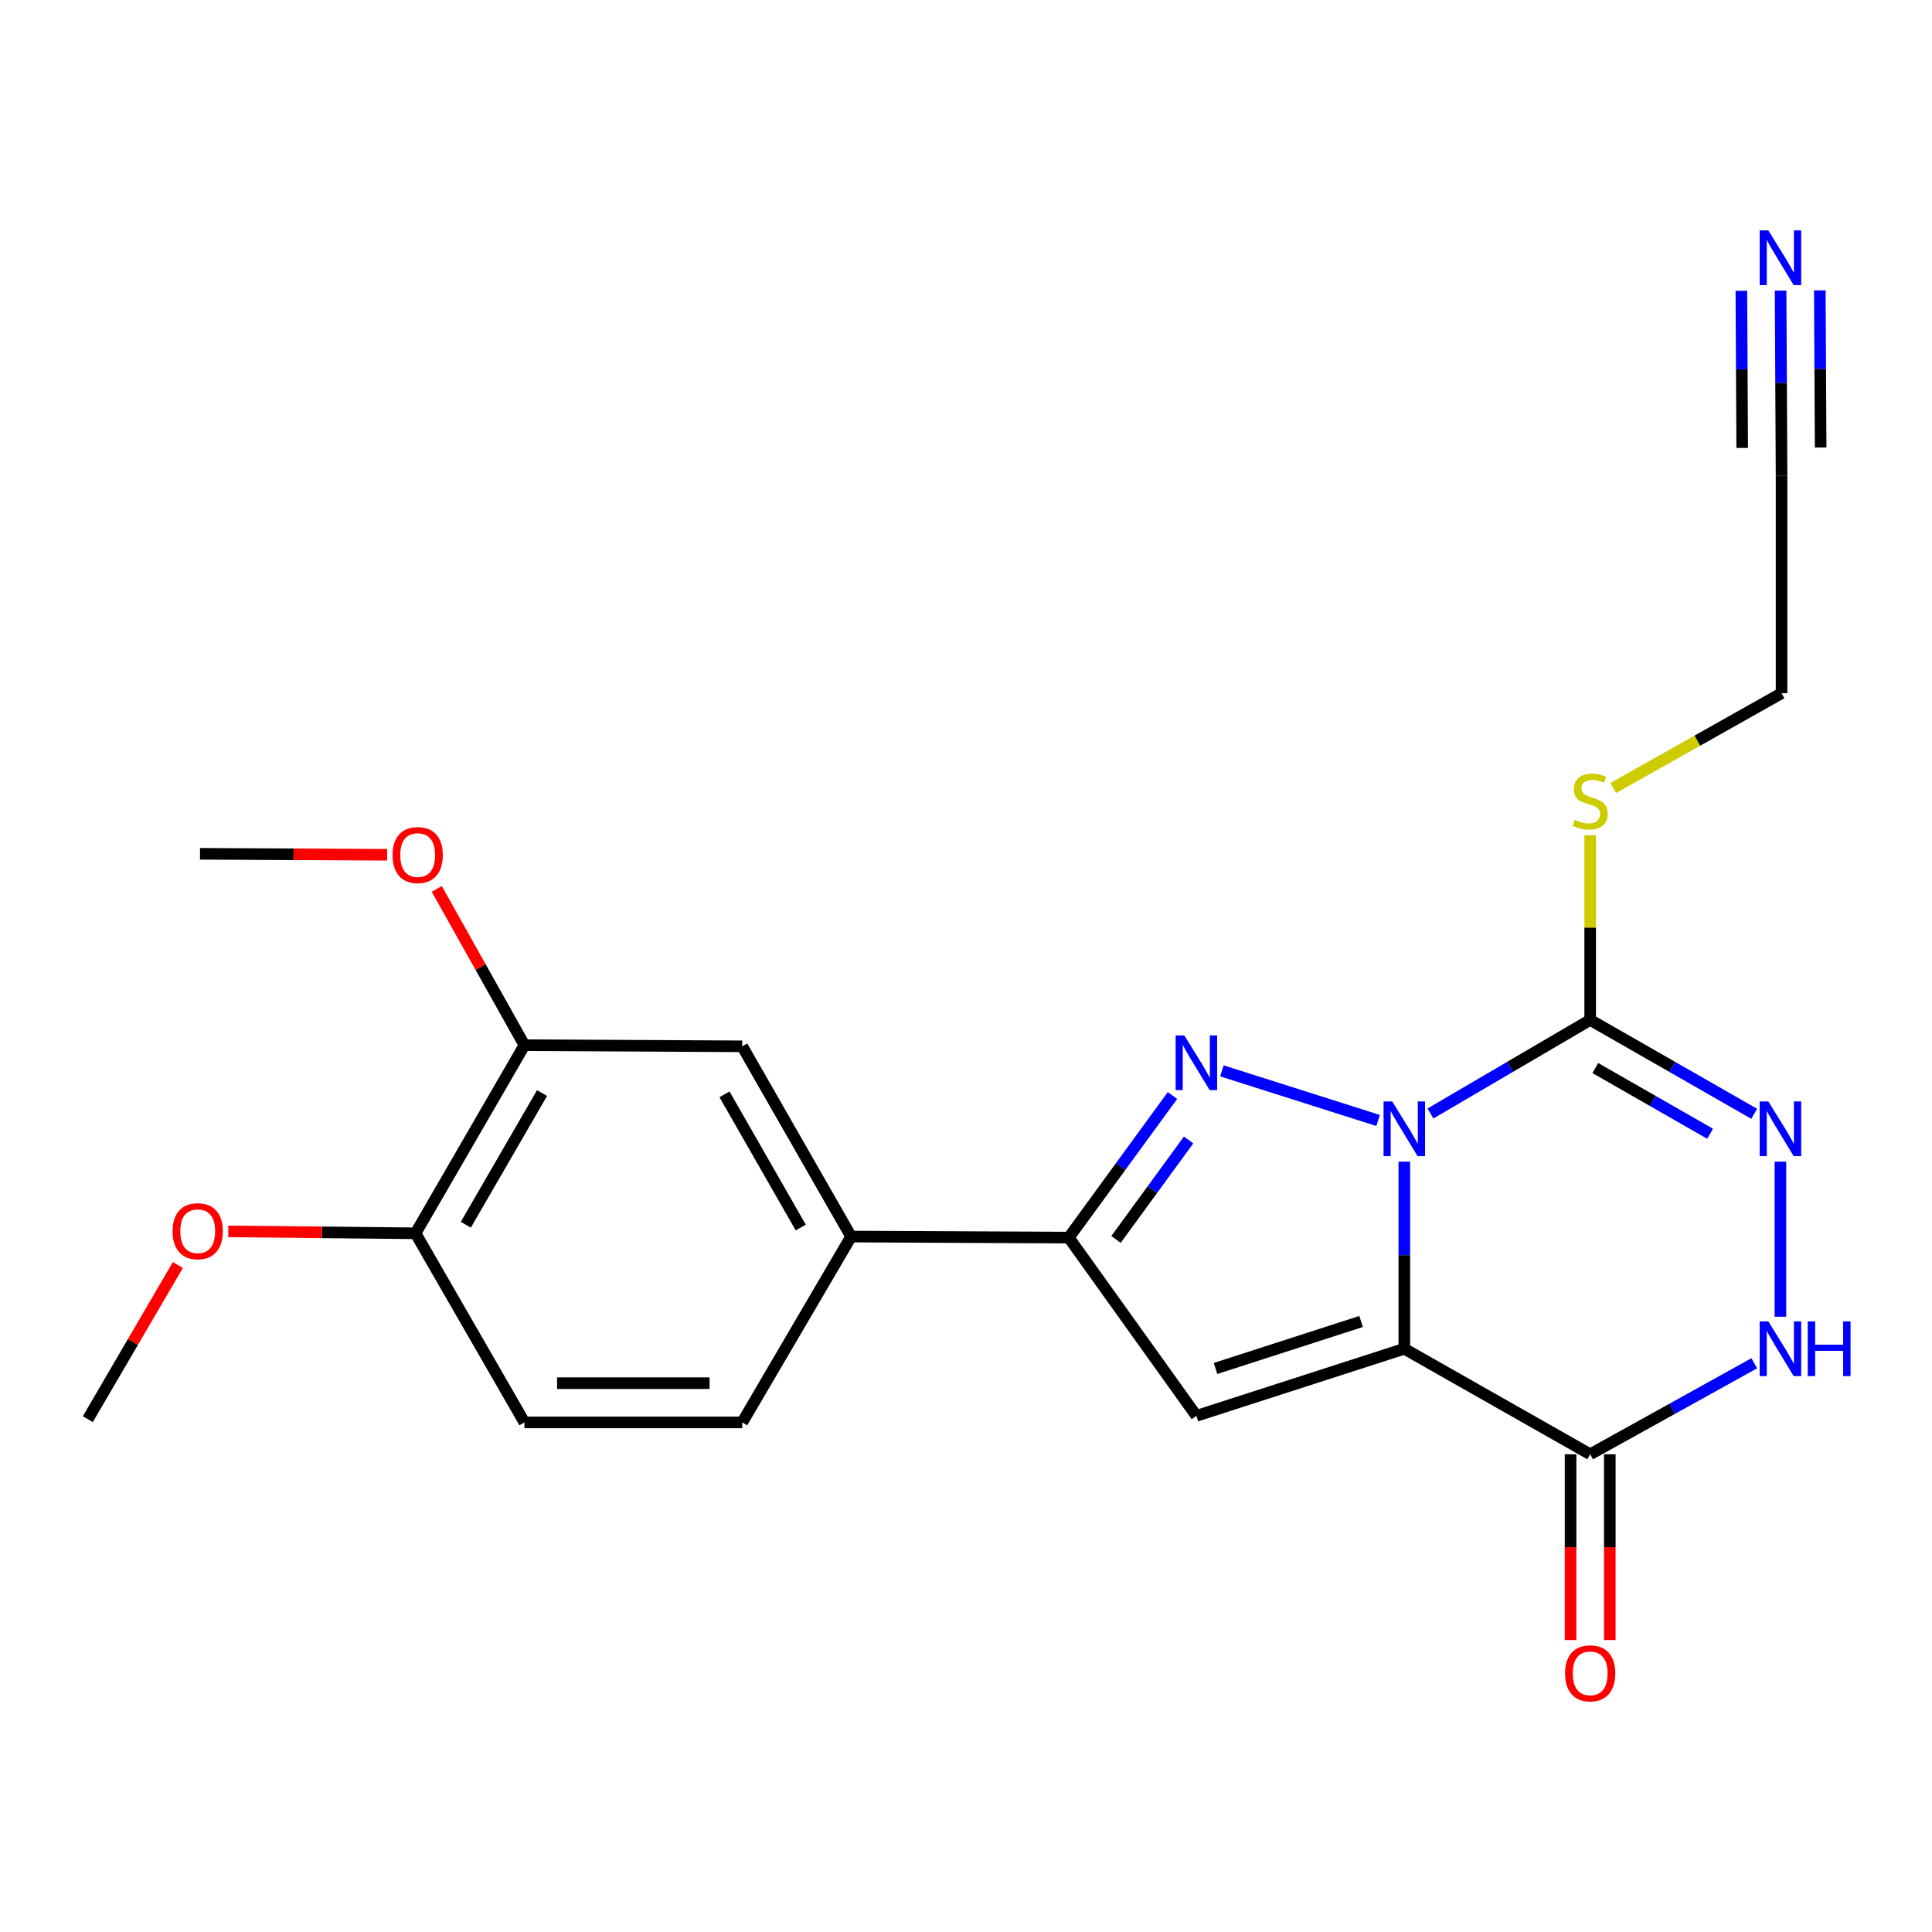 <?xml version='1.0' encoding='iso-8859-1'?>
<svg version='1.1' baseProfile='full'
              xmlns='http://www.w3.org/2000/svg'
                      xmlns:rdkit='http://www.rdkit.org/xml'
                      xmlns:xlink='http://www.w3.org/1999/xlink'
                  xml:space='preserve'
width='1000px' height='1000px' viewBox='0 0 1000 1000'>
<!-- END OF HEADER -->
<rect style='opacity:1.0;fill:#FFFFFF;stroke:none' width='1000' height='1000' x='0' y='0'> </rect>
<path class='bond-0' d='M 726.871,601.275 L 726.871,649.694' style='fill:none;fill-rule:evenodd;stroke:#0000FF;stroke-width:6px;stroke-linecap:butt;stroke-linejoin:miter;stroke-opacity:1' />
<path class='bond-0' d='M 726.871,649.694 L 726.871,698.114' style='fill:none;fill-rule:evenodd;stroke:#000000;stroke-width:6px;stroke-linecap:butt;stroke-linejoin:miter;stroke-opacity:1' />
<path class='bond-1' d='M 713.308,579.96 L 632.459,554.275' style='fill:none;fill-rule:evenodd;stroke:#0000FF;stroke-width:6px;stroke-linecap:butt;stroke-linejoin:miter;stroke-opacity:1' />
<path class='bond-2' d='M 740.399,576.343 L 781.737,552.123' style='fill:none;fill-rule:evenodd;stroke:#0000FF;stroke-width:6px;stroke-linecap:butt;stroke-linejoin:miter;stroke-opacity:1' />
<path class='bond-2' d='M 781.737,552.123 L 823.075,527.904' style='fill:none;fill-rule:evenodd;stroke:#000000;stroke-width:6px;stroke-linecap:butt;stroke-linejoin:miter;stroke-opacity:1' />
<path class='bond-3' d='M 726.871,698.114 L 619.252,732.844' style='fill:none;fill-rule:evenodd;stroke:#000000;stroke-width:6px;stroke-linecap:butt;stroke-linejoin:miter;stroke-opacity:1' />
<path class='bond-3' d='M 704.493,684.002 L 629.159,708.313' style='fill:none;fill-rule:evenodd;stroke:#000000;stroke-width:6px;stroke-linecap:butt;stroke-linejoin:miter;stroke-opacity:1' />
<path class='bond-4' d='M 726.871,698.114 L 823.075,752.73' style='fill:none;fill-rule:evenodd;stroke:#000000;stroke-width:6px;stroke-linecap:butt;stroke-linejoin:miter;stroke-opacity:1' />
<path class='bond-5' d='M 606.873,567.041 L 580.036,603.814' style='fill:none;fill-rule:evenodd;stroke:#0000FF;stroke-width:6px;stroke-linecap:butt;stroke-linejoin:miter;stroke-opacity:1' />
<path class='bond-5' d='M 580.036,603.814 L 553.198,640.588' style='fill:none;fill-rule:evenodd;stroke:#000000;stroke-width:6px;stroke-linecap:butt;stroke-linejoin:miter;stroke-opacity:1' />
<path class='bond-5' d='M 615.222,590.042 L 596.436,615.784' style='fill:none;fill-rule:evenodd;stroke:#0000FF;stroke-width:6px;stroke-linecap:butt;stroke-linejoin:miter;stroke-opacity:1' />
<path class='bond-5' d='M 596.436,615.784 L 577.649,641.525' style='fill:none;fill-rule:evenodd;stroke:#000000;stroke-width:6px;stroke-linecap:butt;stroke-linejoin:miter;stroke-opacity:1' />
<path class='bond-6' d='M 823.075,527.904 L 865.523,552.201' style='fill:none;fill-rule:evenodd;stroke:#000000;stroke-width:6px;stroke-linecap:butt;stroke-linejoin:miter;stroke-opacity:1' />
<path class='bond-6' d='M 865.523,552.201 L 907.97,576.497' style='fill:none;fill-rule:evenodd;stroke:#0000FF;stroke-width:6px;stroke-linecap:butt;stroke-linejoin:miter;stroke-opacity:1' />
<path class='bond-6' d='M 825.723,552.814 L 855.437,569.822' style='fill:none;fill-rule:evenodd;stroke:#000000;stroke-width:6px;stroke-linecap:butt;stroke-linejoin:miter;stroke-opacity:1' />
<path class='bond-6' d='M 855.437,569.822 L 885.15,586.829' style='fill:none;fill-rule:evenodd;stroke:#0000FF;stroke-width:6px;stroke-linecap:butt;stroke-linejoin:miter;stroke-opacity:1' />
<path class='bond-15' d='M 823.075,527.904 L 823.075,480.103' style='fill:none;fill-rule:evenodd;stroke:#000000;stroke-width:6px;stroke-linecap:butt;stroke-linejoin:miter;stroke-opacity:1' />
<path class='bond-15' d='M 823.075,480.103 L 823.075,432.301' style='fill:none;fill-rule:evenodd;stroke:#CCCC00;stroke-width:6px;stroke-linecap:butt;stroke-linejoin:miter;stroke-opacity:1' />
<path class='bond-23' d='M 619.252,732.844 L 553.198,640.588' style='fill:none;fill-rule:evenodd;stroke:#000000;stroke-width:6px;stroke-linecap:butt;stroke-linejoin:miter;stroke-opacity:1' />
<path class='bond-13' d='M 812.924,752.73 L 812.924,800.806' style='fill:none;fill-rule:evenodd;stroke:#000000;stroke-width:6px;stroke-linecap:butt;stroke-linejoin:miter;stroke-opacity:1' />
<path class='bond-13' d='M 812.924,800.806 L 812.924,848.882' style='fill:none;fill-rule:evenodd;stroke:#FF0000;stroke-width:6px;stroke-linecap:butt;stroke-linejoin:miter;stroke-opacity:1' />
<path class='bond-13' d='M 833.227,752.73 L 833.227,800.806' style='fill:none;fill-rule:evenodd;stroke:#000000;stroke-width:6px;stroke-linecap:butt;stroke-linejoin:miter;stroke-opacity:1' />
<path class='bond-13' d='M 833.227,800.806 L 833.227,848.882' style='fill:none;fill-rule:evenodd;stroke:#FF0000;stroke-width:6px;stroke-linecap:butt;stroke-linejoin:miter;stroke-opacity:1' />
<path class='bond-24' d='M 823.075,752.73 L 865.534,729.181' style='fill:none;fill-rule:evenodd;stroke:#000000;stroke-width:6px;stroke-linecap:butt;stroke-linejoin:miter;stroke-opacity:1' />
<path class='bond-24' d='M 865.534,729.181 L 907.992,705.632' style='fill:none;fill-rule:evenodd;stroke:#0000FF;stroke-width:6px;stroke-linecap:butt;stroke-linejoin:miter;stroke-opacity:1' />
<path class='bond-8' d='M 553.198,640.588 L 440.536,640.046' style='fill:none;fill-rule:evenodd;stroke:#000000;stroke-width:6px;stroke-linecap:butt;stroke-linejoin:miter;stroke-opacity:1' />
<path class='bond-7' d='M 921.547,601.275 L 921.547,681.533' style='fill:none;fill-rule:evenodd;stroke:#0000FF;stroke-width:6px;stroke-linecap:butt;stroke-linejoin:miter;stroke-opacity:1' />
<path class='bond-10' d='M 440.536,640.046 L 384.172,541.575' style='fill:none;fill-rule:evenodd;stroke:#000000;stroke-width:6px;stroke-linecap:butt;stroke-linejoin:miter;stroke-opacity:1' />
<path class='bond-10' d='M 414.461,635.362 L 375.006,566.432' style='fill:none;fill-rule:evenodd;stroke:#000000;stroke-width:6px;stroke-linecap:butt;stroke-linejoin:miter;stroke-opacity:1' />
<path class='bond-16' d='M 440.536,640.046 L 384.172,736.24' style='fill:none;fill-rule:evenodd;stroke:#000000;stroke-width:6px;stroke-linecap:butt;stroke-linejoin:miter;stroke-opacity:1' />
<path class='bond-9' d='M 921.635,150.397 L 921.884,198.245' style='fill:none;fill-rule:evenodd;stroke:#0000FF;stroke-width:6px;stroke-linecap:butt;stroke-linejoin:miter;stroke-opacity:1' />
<path class='bond-9' d='M 921.884,198.245 L 922.133,246.092' style='fill:none;fill-rule:evenodd;stroke:#000000;stroke-width:6px;stroke-linecap:butt;stroke-linejoin:miter;stroke-opacity:1' />
<path class='bond-9' d='M 901.332,150.502 L 901.544,191.173' style='fill:none;fill-rule:evenodd;stroke:#0000FF;stroke-width:6px;stroke-linecap:butt;stroke-linejoin:miter;stroke-opacity:1' />
<path class='bond-9' d='M 901.544,191.173 L 901.756,231.844' style='fill:none;fill-rule:evenodd;stroke:#000000;stroke-width:6px;stroke-linecap:butt;stroke-linejoin:miter;stroke-opacity:1' />
<path class='bond-9' d='M 941.938,150.291 L 942.15,190.962' style='fill:none;fill-rule:evenodd;stroke:#0000FF;stroke-width:6px;stroke-linecap:butt;stroke-linejoin:miter;stroke-opacity:1' />
<path class='bond-9' d='M 942.15,190.962 L 942.362,231.632' style='fill:none;fill-rule:evenodd;stroke:#000000;stroke-width:6px;stroke-linecap:butt;stroke-linejoin:miter;stroke-opacity:1' />
<path class='bond-11' d='M 384.172,541.575 L 271.443,540.988' style='fill:none;fill-rule:evenodd;stroke:#000000;stroke-width:6px;stroke-linecap:butt;stroke-linejoin:miter;stroke-opacity:1' />
<path class='bond-18' d='M 271.443,540.988 L 248.751,500.538' style='fill:none;fill-rule:evenodd;stroke:#000000;stroke-width:6px;stroke-linecap:butt;stroke-linejoin:miter;stroke-opacity:1' />
<path class='bond-18' d='M 248.751,500.538 L 226.059,460.089' style='fill:none;fill-rule:evenodd;stroke:#FF0000;stroke-width:6px;stroke-linecap:butt;stroke-linejoin:miter;stroke-opacity:1' />
<path class='bond-25' d='M 271.443,540.988 L 215.078,638.354' style='fill:none;fill-rule:evenodd;stroke:#000000;stroke-width:6px;stroke-linecap:butt;stroke-linejoin:miter;stroke-opacity:1' />
<path class='bond-25' d='M 280.56,565.765 L 241.105,633.922' style='fill:none;fill-rule:evenodd;stroke:#000000;stroke-width:6px;stroke-linecap:butt;stroke-linejoin:miter;stroke-opacity:1' />
<path class='bond-12' d='M 922.133,246.092 L 922.133,358.81' style='fill:none;fill-rule:evenodd;stroke:#000000;stroke-width:6px;stroke-linecap:butt;stroke-linejoin:miter;stroke-opacity:1' />
<path class='bond-14' d='M 215.078,638.354 L 271.443,736.24' style='fill:none;fill-rule:evenodd;stroke:#000000;stroke-width:6px;stroke-linecap:butt;stroke-linejoin:miter;stroke-opacity:1' />
<path class='bond-19' d='M 215.078,638.354 L 166.617,637.855' style='fill:none;fill-rule:evenodd;stroke:#000000;stroke-width:6px;stroke-linecap:butt;stroke-linejoin:miter;stroke-opacity:1' />
<path class='bond-19' d='M 166.617,637.855 L 118.157,637.356' style='fill:none;fill-rule:evenodd;stroke:#FF0000;stroke-width:6px;stroke-linecap:butt;stroke-linejoin:miter;stroke-opacity:1' />
<path class='bond-20' d='M 834.997,407.875 L 878.565,383.343' style='fill:none;fill-rule:evenodd;stroke:#CCCC00;stroke-width:6px;stroke-linecap:butt;stroke-linejoin:miter;stroke-opacity:1' />
<path class='bond-20' d='M 878.565,383.343 L 922.133,358.81' style='fill:none;fill-rule:evenodd;stroke:#000000;stroke-width:6px;stroke-linecap:butt;stroke-linejoin:miter;stroke-opacity:1' />
<path class='bond-17' d='M 384.172,736.24 L 271.443,736.24' style='fill:none;fill-rule:evenodd;stroke:#000000;stroke-width:6px;stroke-linecap:butt;stroke-linejoin:miter;stroke-opacity:1' />
<path class='bond-17' d='M 367.263,715.936 L 288.352,715.936' style='fill:none;fill-rule:evenodd;stroke:#000000;stroke-width:6px;stroke-linecap:butt;stroke-linejoin:miter;stroke-opacity:1' />
<path class='bond-21' d='M 200.378,442.425 L 151.95,442.177' style='fill:none;fill-rule:evenodd;stroke:#FF0000;stroke-width:6px;stroke-linecap:butt;stroke-linejoin:miter;stroke-opacity:1' />
<path class='bond-21' d='M 151.95,442.177 L 103.522,441.93' style='fill:none;fill-rule:evenodd;stroke:#000000;stroke-width:6px;stroke-linecap:butt;stroke-linejoin:miter;stroke-opacity:1' />
<path class='bond-22' d='M 92.067,654.772 L 68.761,694.66' style='fill:none;fill-rule:evenodd;stroke:#FF0000;stroke-width:6px;stroke-linecap:butt;stroke-linejoin:miter;stroke-opacity:1' />
<path class='bond-22' d='M 68.761,694.66 L 45.455,734.548' style='fill:none;fill-rule:evenodd;stroke:#000000;stroke-width:6px;stroke-linecap:butt;stroke-linejoin:miter;stroke-opacity:1' />
<path  class='atom-0' d='M 720.611 570.108
L 729.891 585.108
Q 730.811 586.588, 732.291 589.268
Q 733.771 591.948, 733.851 592.108
L 733.851 570.108
L 737.611 570.108
L 737.611 598.428
L 733.731 598.428
L 723.771 582.028
Q 722.611 580.108, 721.371 577.908
Q 720.171 575.708, 719.811 575.028
L 719.811 598.428
L 716.131 598.428
L 716.131 570.108
L 720.611 570.108
' fill='#0000FF'/>
<path  class='atom-2' d='M 612.992 535.92
L 622.272 550.92
Q 623.192 552.4, 624.672 555.08
Q 626.152 557.76, 626.232 557.92
L 626.232 535.92
L 629.992 535.92
L 629.992 564.24
L 626.112 564.24
L 616.152 547.84
Q 614.992 545.92, 613.752 543.72
Q 612.552 541.52, 612.192 540.84
L 612.192 564.24
L 608.512 564.24
L 608.512 535.92
L 612.992 535.92
' fill='#0000FF'/>
<path  class='atom-7' d='M 915.287 570.108
L 924.567 585.108
Q 925.487 586.588, 926.967 589.268
Q 928.447 591.948, 928.527 592.108
L 928.527 570.108
L 932.287 570.108
L 932.287 598.428
L 928.407 598.428
L 918.447 582.028
Q 917.287 580.108, 916.047 577.908
Q 914.847 575.708, 914.487 575.028
L 914.487 598.428
L 910.807 598.428
L 910.807 570.108
L 915.287 570.108
' fill='#0000FF'/>
<path  class='atom-8' d='M 915.287 683.954
L 924.567 698.954
Q 925.487 700.434, 926.967 703.114
Q 928.447 705.794, 928.527 705.954
L 928.527 683.954
L 932.287 683.954
L 932.287 712.274
L 928.407 712.274
L 918.447 695.874
Q 917.287 693.954, 916.047 691.754
Q 914.847 689.554, 914.487 688.874
L 914.487 712.274
L 910.807 712.274
L 910.807 683.954
L 915.287 683.954
' fill='#0000FF'/>
<path  class='atom-8' d='M 935.687 683.954
L 939.527 683.954
L 939.527 695.994
L 954.007 695.994
L 954.007 683.954
L 957.847 683.954
L 957.847 712.274
L 954.007 712.274
L 954.007 699.194
L 939.527 699.194
L 939.527 712.274
L 935.687 712.274
L 935.687 683.954
' fill='#0000FF'/>
<path  class='atom-10' d='M 915.287 119.26
L 924.567 134.26
Q 925.487 135.74, 926.967 138.42
Q 928.447 141.1, 928.527 141.26
L 928.527 119.26
L 932.287 119.26
L 932.287 147.58
L 928.407 147.58
L 918.447 131.18
Q 917.287 129.26, 916.047 127.06
Q 914.847 124.86, 914.487 124.18
L 914.487 147.58
L 910.807 147.58
L 910.807 119.26
L 915.287 119.26
' fill='#0000FF'/>
<path  class='atom-14' d='M 810.075 866.115
Q 810.075 859.315, 813.435 855.515
Q 816.795 851.715, 823.075 851.715
Q 829.355 851.715, 832.715 855.515
Q 836.075 859.315, 836.075 866.115
Q 836.075 872.995, 832.675 876.915
Q 829.275 880.795, 823.075 880.795
Q 816.835 880.795, 813.435 876.915
Q 810.075 873.035, 810.075 866.115
M 823.075 877.595
Q 827.395 877.595, 829.715 874.715
Q 832.075 871.795, 832.075 866.115
Q 832.075 860.555, 829.715 857.755
Q 827.395 854.915, 823.075 854.915
Q 818.755 854.915, 816.395 857.715
Q 814.075 860.515, 814.075 866.115
Q 814.075 871.835, 816.395 874.715
Q 818.755 877.595, 823.075 877.595
' fill='#FF0000'/>
<path  class='atom-16' d='M 815.075 424.308
Q 815.395 424.428, 816.715 424.988
Q 818.035 425.548, 819.475 425.908
Q 820.955 426.228, 822.395 426.228
Q 825.075 426.228, 826.635 424.948
Q 828.195 423.628, 828.195 421.348
Q 828.195 419.788, 827.395 418.828
Q 826.635 417.868, 825.435 417.348
Q 824.235 416.828, 822.235 416.228
Q 819.715 415.468, 818.195 414.748
Q 816.715 414.028, 815.635 412.508
Q 814.595 410.988, 814.595 408.428
Q 814.595 404.868, 816.995 402.668
Q 819.435 400.468, 824.235 400.468
Q 827.515 400.468, 831.235 402.028
L 830.315 405.108
Q 826.915 403.708, 824.355 403.708
Q 821.595 403.708, 820.075 404.868
Q 818.555 405.988, 818.595 407.948
Q 818.595 409.468, 819.355 410.388
Q 820.155 411.308, 821.275 411.828
Q 822.435 412.348, 824.355 412.948
Q 826.915 413.748, 828.435 414.548
Q 829.955 415.348, 831.035 416.988
Q 832.155 418.588, 832.155 421.348
Q 832.155 425.268, 829.515 427.388
Q 826.915 429.468, 822.555 429.468
Q 820.035 429.468, 818.115 428.908
Q 816.235 428.388, 813.995 427.468
L 815.075 424.308
' fill='#CCCC00'/>
<path  class='atom-19' d='M 203.195 442.585
Q 203.195 435.785, 206.555 431.985
Q 209.915 428.185, 216.195 428.185
Q 222.475 428.185, 225.835 431.985
Q 229.195 435.785, 229.195 442.585
Q 229.195 449.465, 225.795 453.385
Q 222.395 457.265, 216.195 457.265
Q 209.955 457.265, 206.555 453.385
Q 203.195 449.505, 203.195 442.585
M 216.195 454.065
Q 220.515 454.065, 222.835 451.185
Q 225.195 448.265, 225.195 442.585
Q 225.195 437.025, 222.835 434.225
Q 220.515 431.385, 216.195 431.385
Q 211.875 431.385, 209.515 434.185
Q 207.195 436.985, 207.195 442.585
Q 207.195 448.305, 209.515 451.185
Q 211.875 454.065, 216.195 454.065
' fill='#FF0000'/>
<path  class='atom-20' d='M 89.338 637.273
Q 89.338 630.473, 92.698 626.673
Q 96.058 622.873, 102.338 622.873
Q 108.618 622.873, 111.978 626.673
Q 115.338 630.473, 115.338 637.273
Q 115.338 644.153, 111.938 648.073
Q 108.538 651.953, 102.338 651.953
Q 96.098 651.953, 92.698 648.073
Q 89.338 644.193, 89.338 637.273
M 102.338 648.753
Q 106.658 648.753, 108.978 645.873
Q 111.338 642.953, 111.338 637.273
Q 111.338 631.713, 108.978 628.913
Q 106.658 626.073, 102.338 626.073
Q 98.018 626.073, 95.658 628.873
Q 93.338 631.673, 93.338 637.273
Q 93.338 642.993, 95.658 645.873
Q 98.018 648.753, 102.338 648.753
' fill='#FF0000'/>
</svg>
